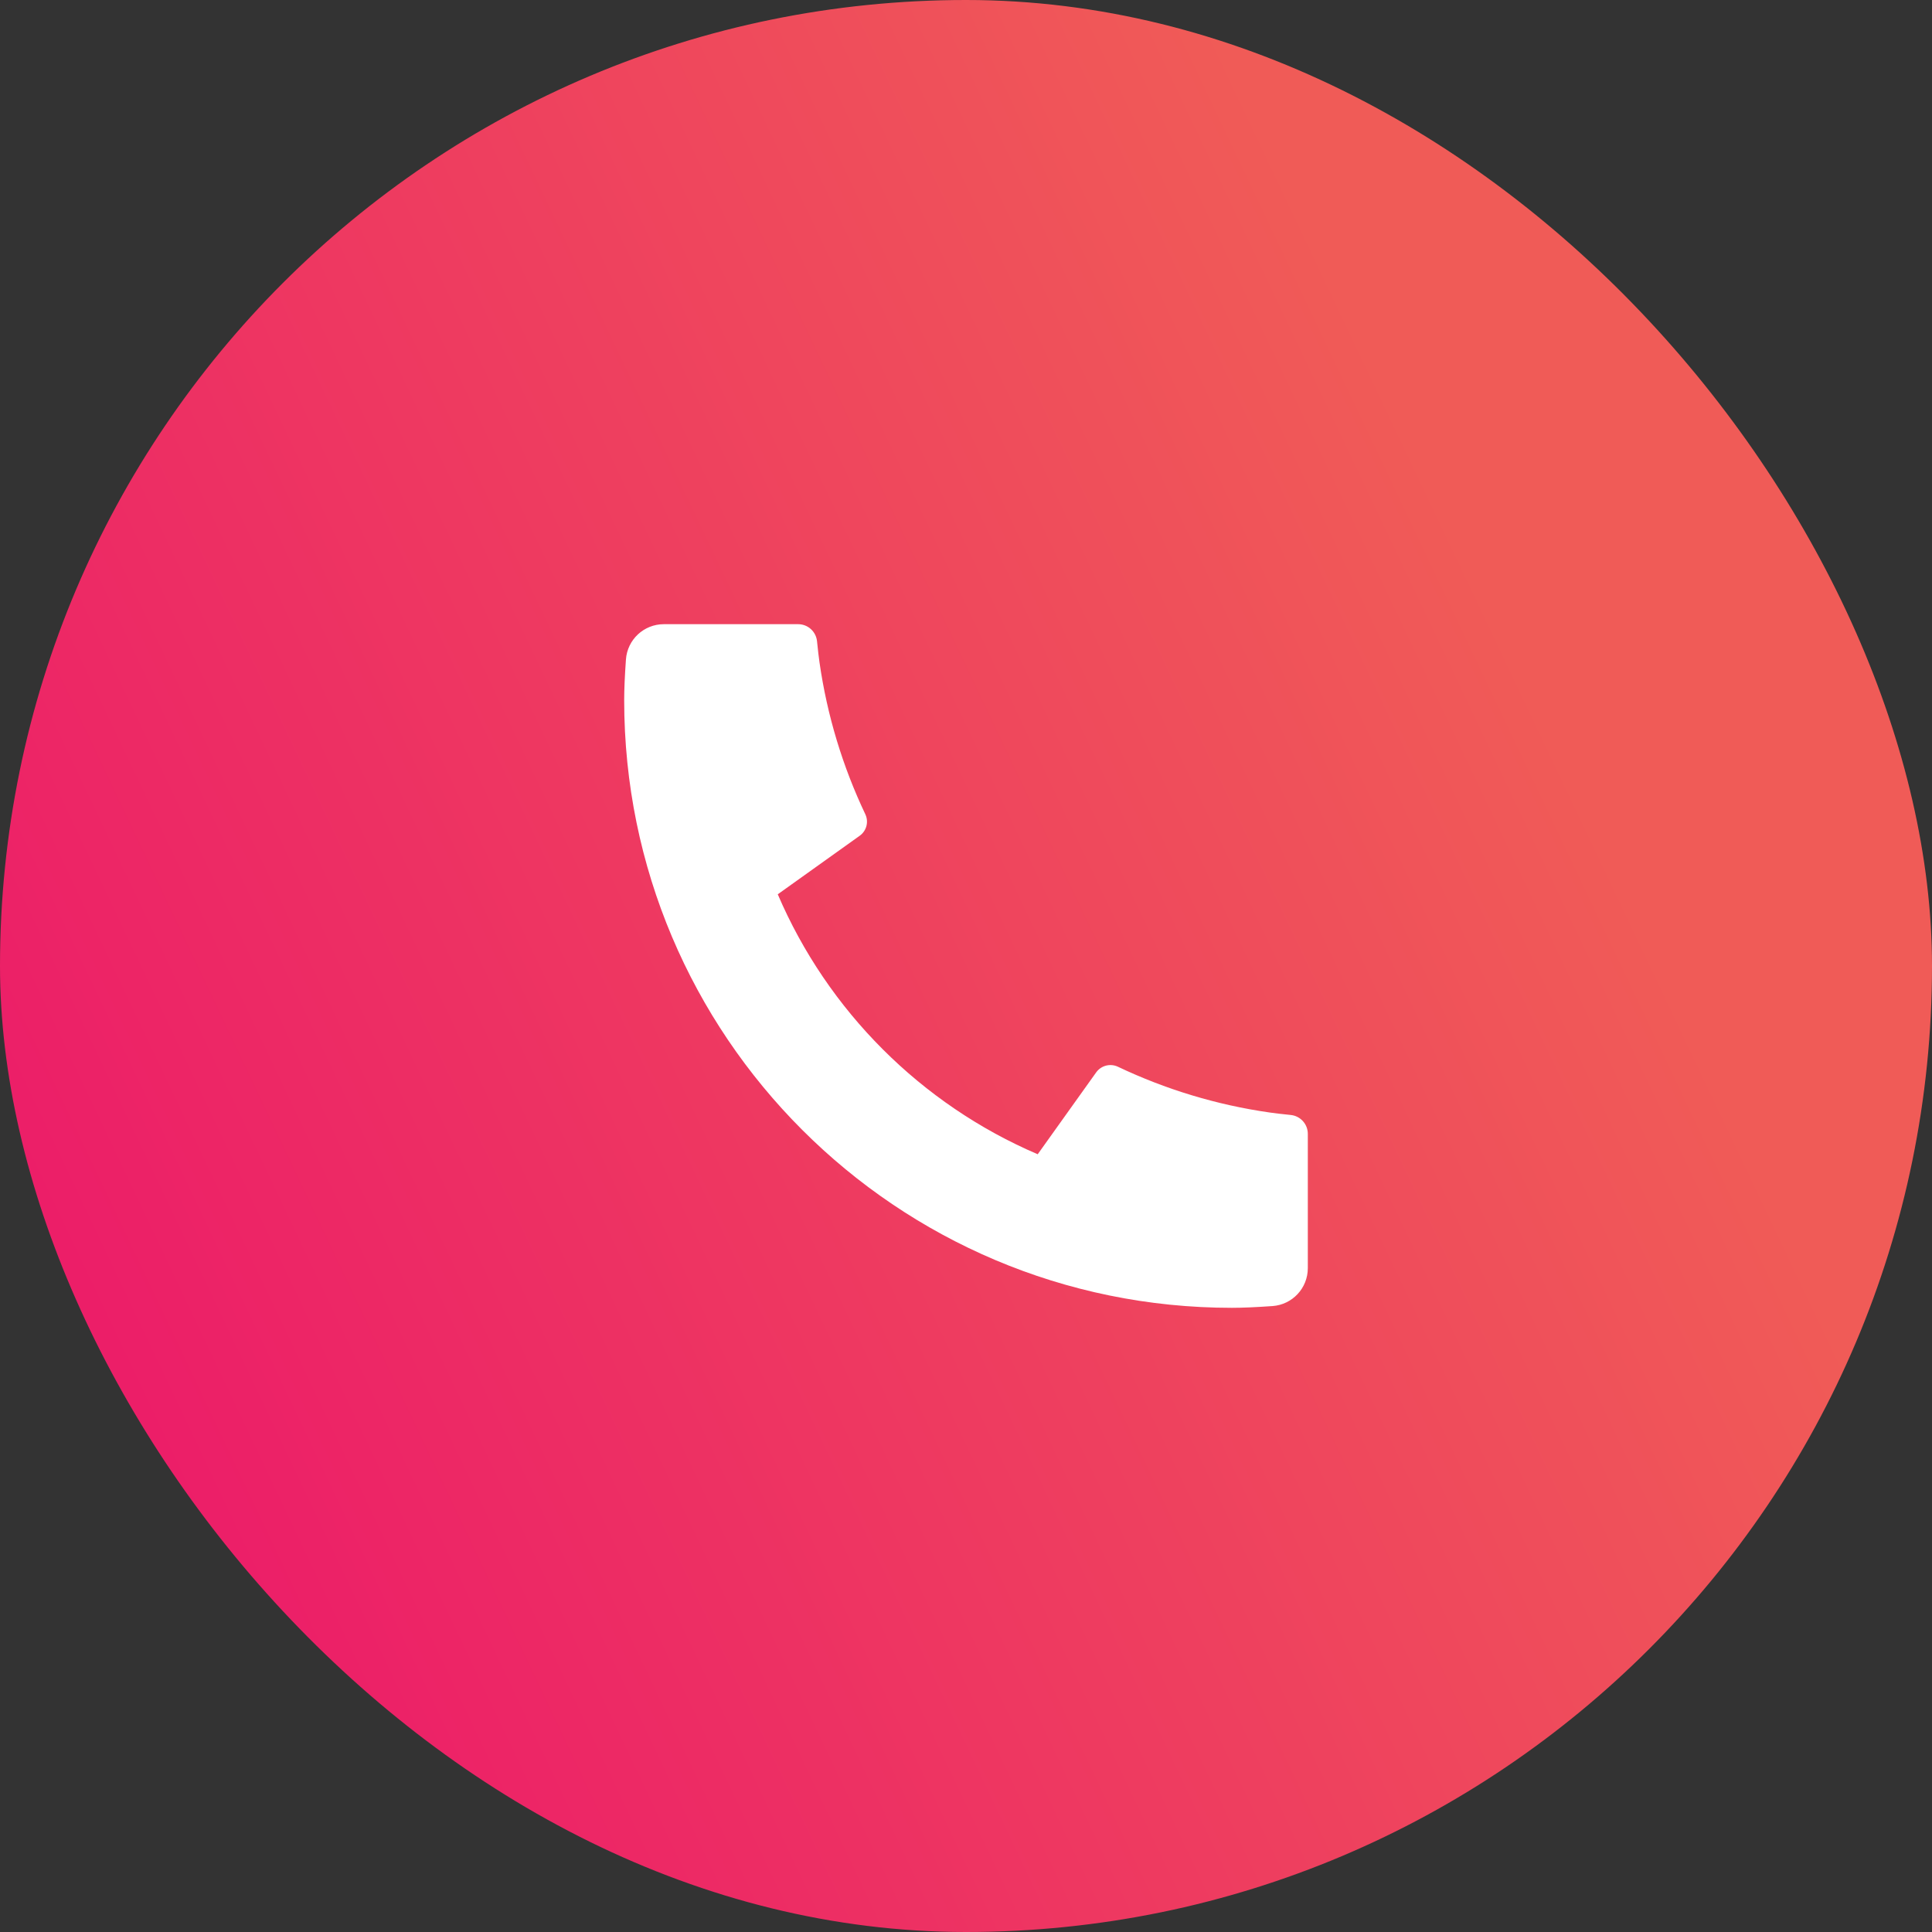 <svg width="130" height="130" viewBox="0 0 130 130" fill="none" xmlns="http://www.w3.org/2000/svg">
<rect x="0" y="0" width="130" height="130" fill="#333333" stroke="none"/>
<rect width="130" height="130" rx="65" fill="url(#paint0_linear_28_16)"/>
<path d="M88 76.296V85.332C88 86.674 86.963 87.787 85.625 87.882C84.507 87.961 83.595 88 82.889 88C60.306 88 42 69.694 42 47.111C42 46.405 42.039 45.493 42.118 44.375C42.213 43.037 43.326 42 44.668 42H53.705C54.361 42 54.91 42.497 54.976 43.15C55.035 43.735 55.09 44.206 55.141 44.561C55.658 48.171 56.714 51.607 58.224 54.785C58.467 55.296 58.309 55.906 57.849 56.235L52.334 60.175C55.691 68.018 61.982 74.309 69.825 77.667L73.758 72.16C74.091 71.695 74.709 71.535 75.225 71.78C78.403 73.29 81.839 74.345 85.448 74.86C85.801 74.911 86.269 74.965 86.85 75.024C87.503 75.09 88 75.639 88 76.296Z" fill="white"/>
<defs>
<linearGradient id="paint0_linear_28_16" x1="22.259" y1="134.277" x2="122.309" y2="86.791" gradientUnits="userSpaceOnUse">
<stop stop-color="#EC1B69"/>
<stop offset="1" stop-color="#F05B57"/>
</linearGradient>
</defs>
</svg>
